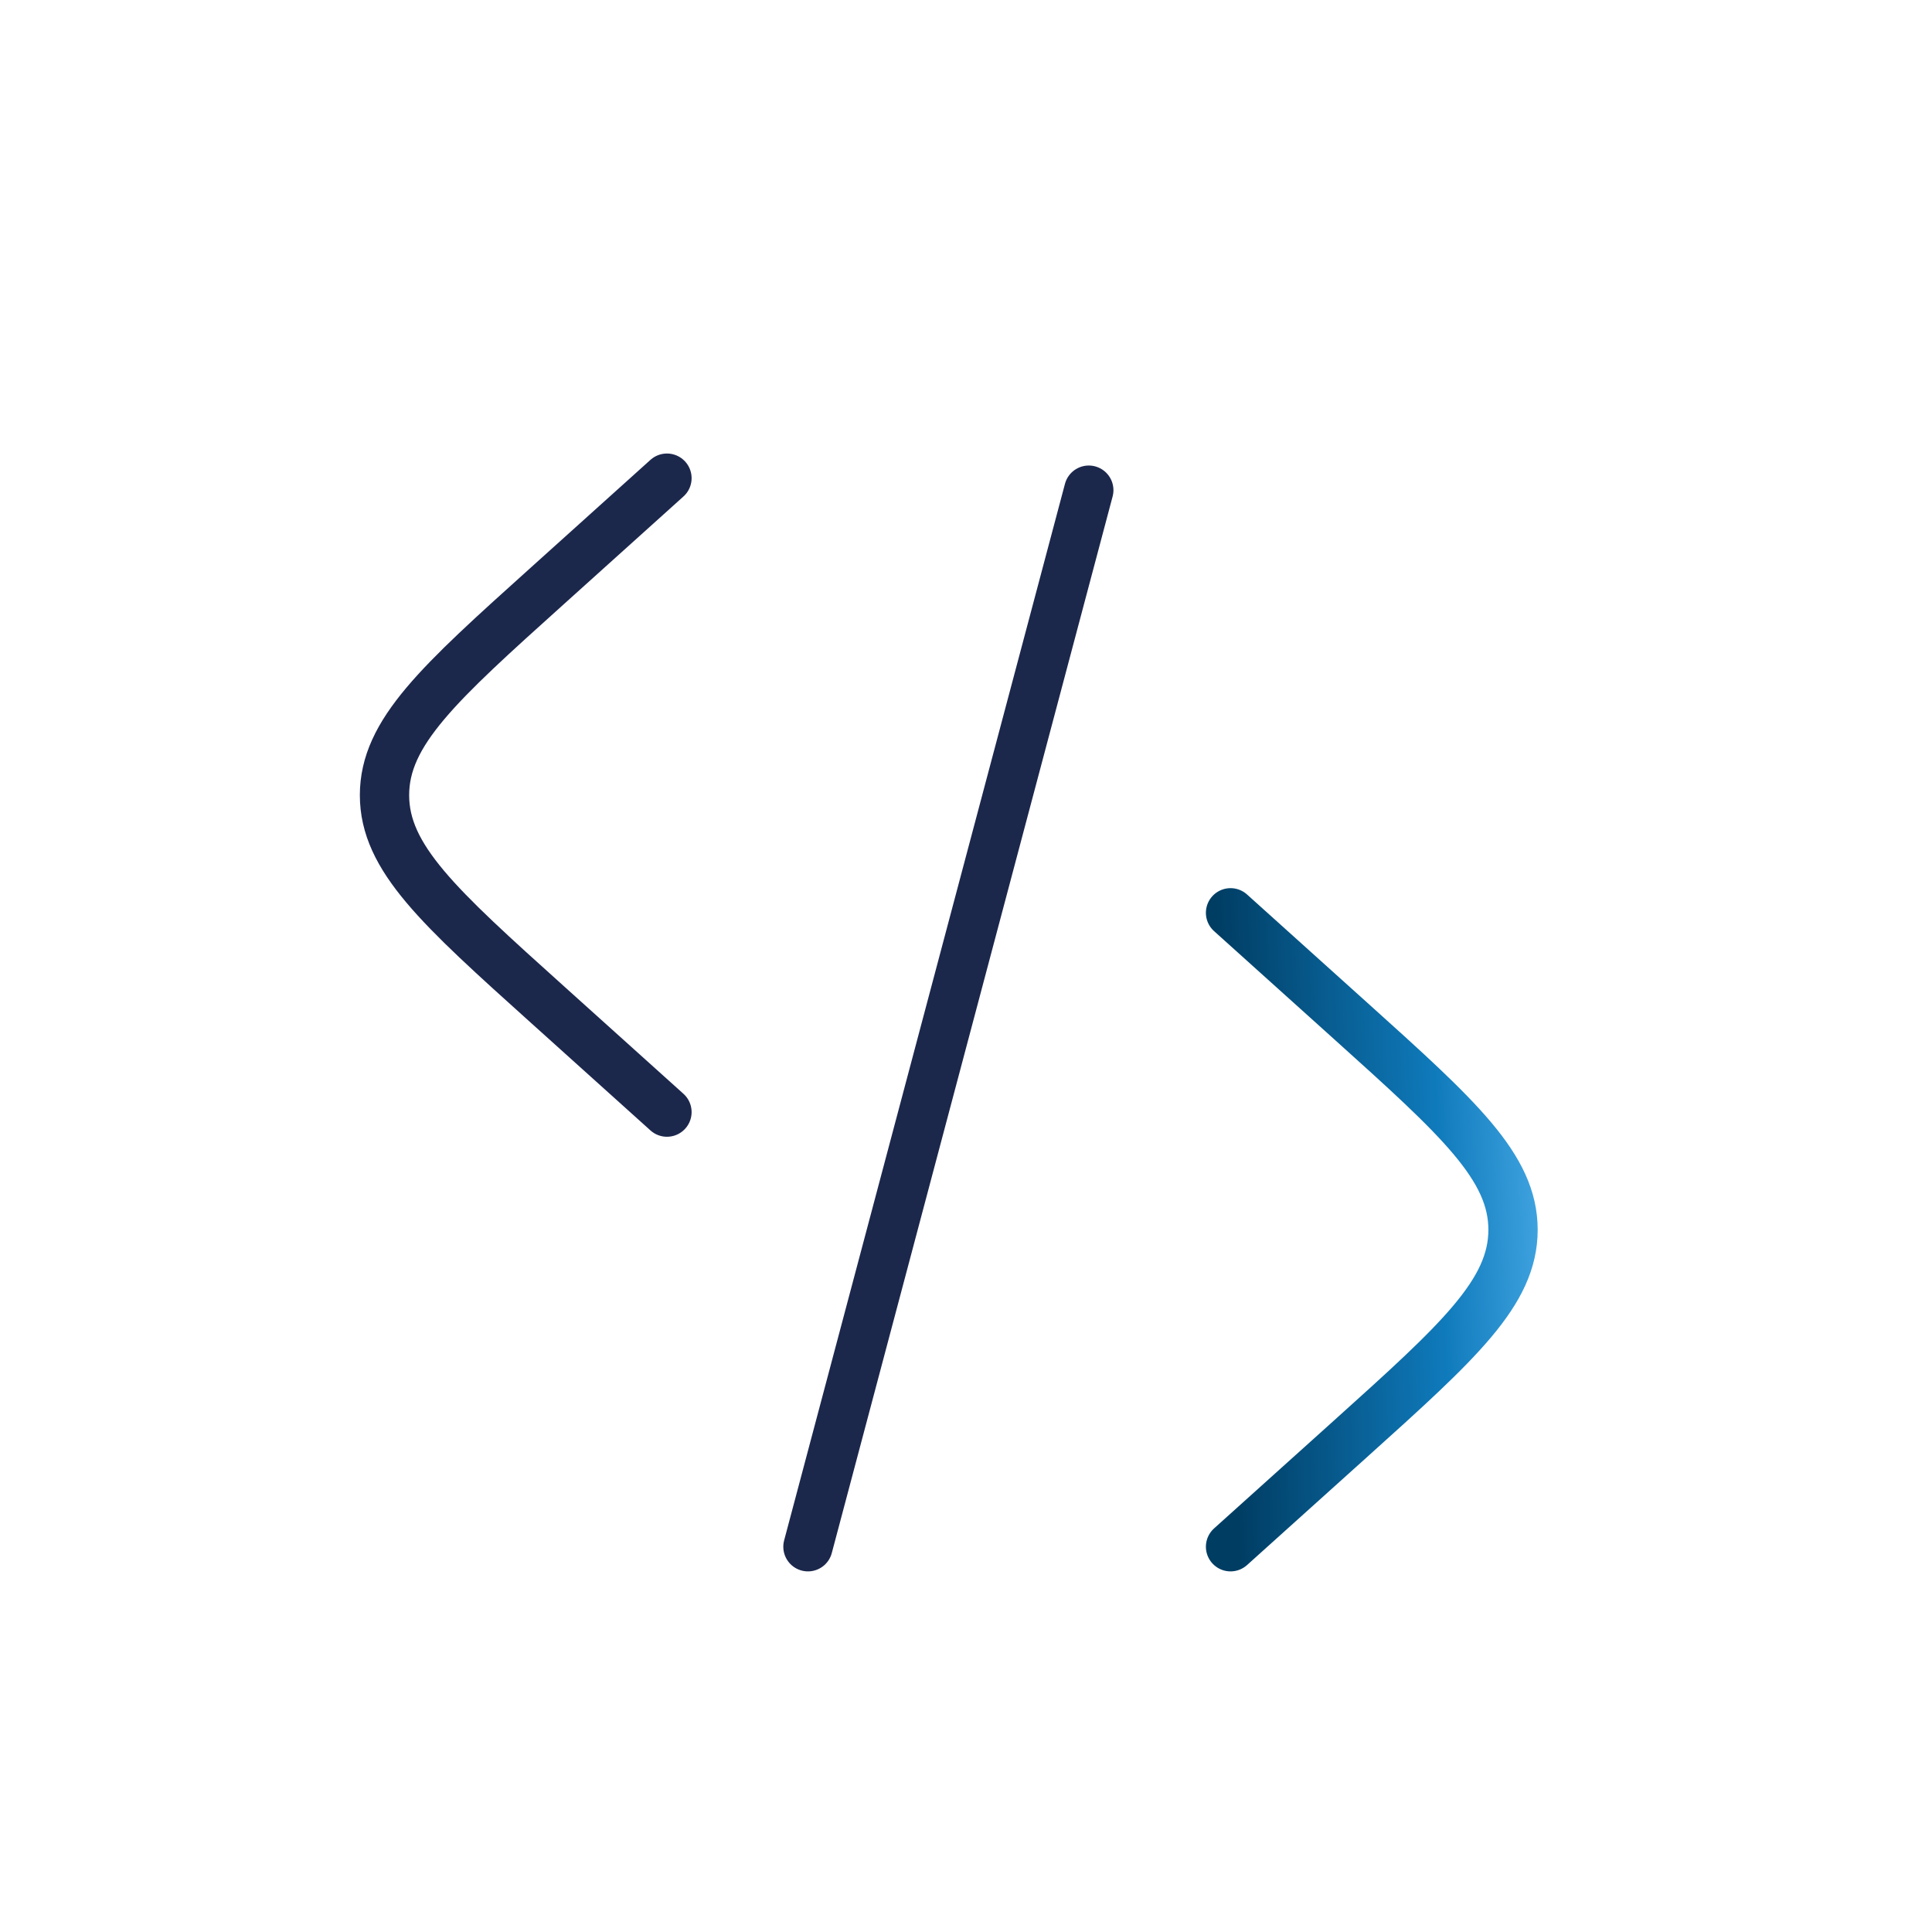 <svg width="56" height="56" viewBox="0 0 56 56" fill="none" xmlns="http://www.w3.org/2000/svg">
<path d="M35.668 26.458L39.132 29.576C42.281 32.41 43.856 33.827 43.856 35.646C43.856 37.464 42.281 38.882 39.132 41.716L35.668 44.833" stroke="url(#paint0_linear_2531_22508)" stroke-width="1.429" stroke-linecap="round"/>
<path d="M31.559 14.208L27.489 29.521L23.419 44.833" stroke="#1C274C" stroke-width="1.429" stroke-linecap="round"/>
<path d="M19.332 13.86L15.869 16.978C12.719 19.812 11.145 21.229 11.145 23.048C11.145 24.866 12.719 26.284 15.869 29.118L19.332 32.235" stroke="#1C274C" stroke-width="1.429" stroke-linecap="round"/>
<defs>
<linearGradient id="paint0_linear_2531_22508" x1="35.877" y1="44.177" x2="46.358" y2="43.793" gradientUnits="userSpaceOnUse">
<stop stop-color="#003D63"/>
<stop offset="0.589" stop-color="#0F7ABB"/>
<stop offset="1" stop-color="#56B6F1"/>
</linearGradient>
</defs>
</svg>
